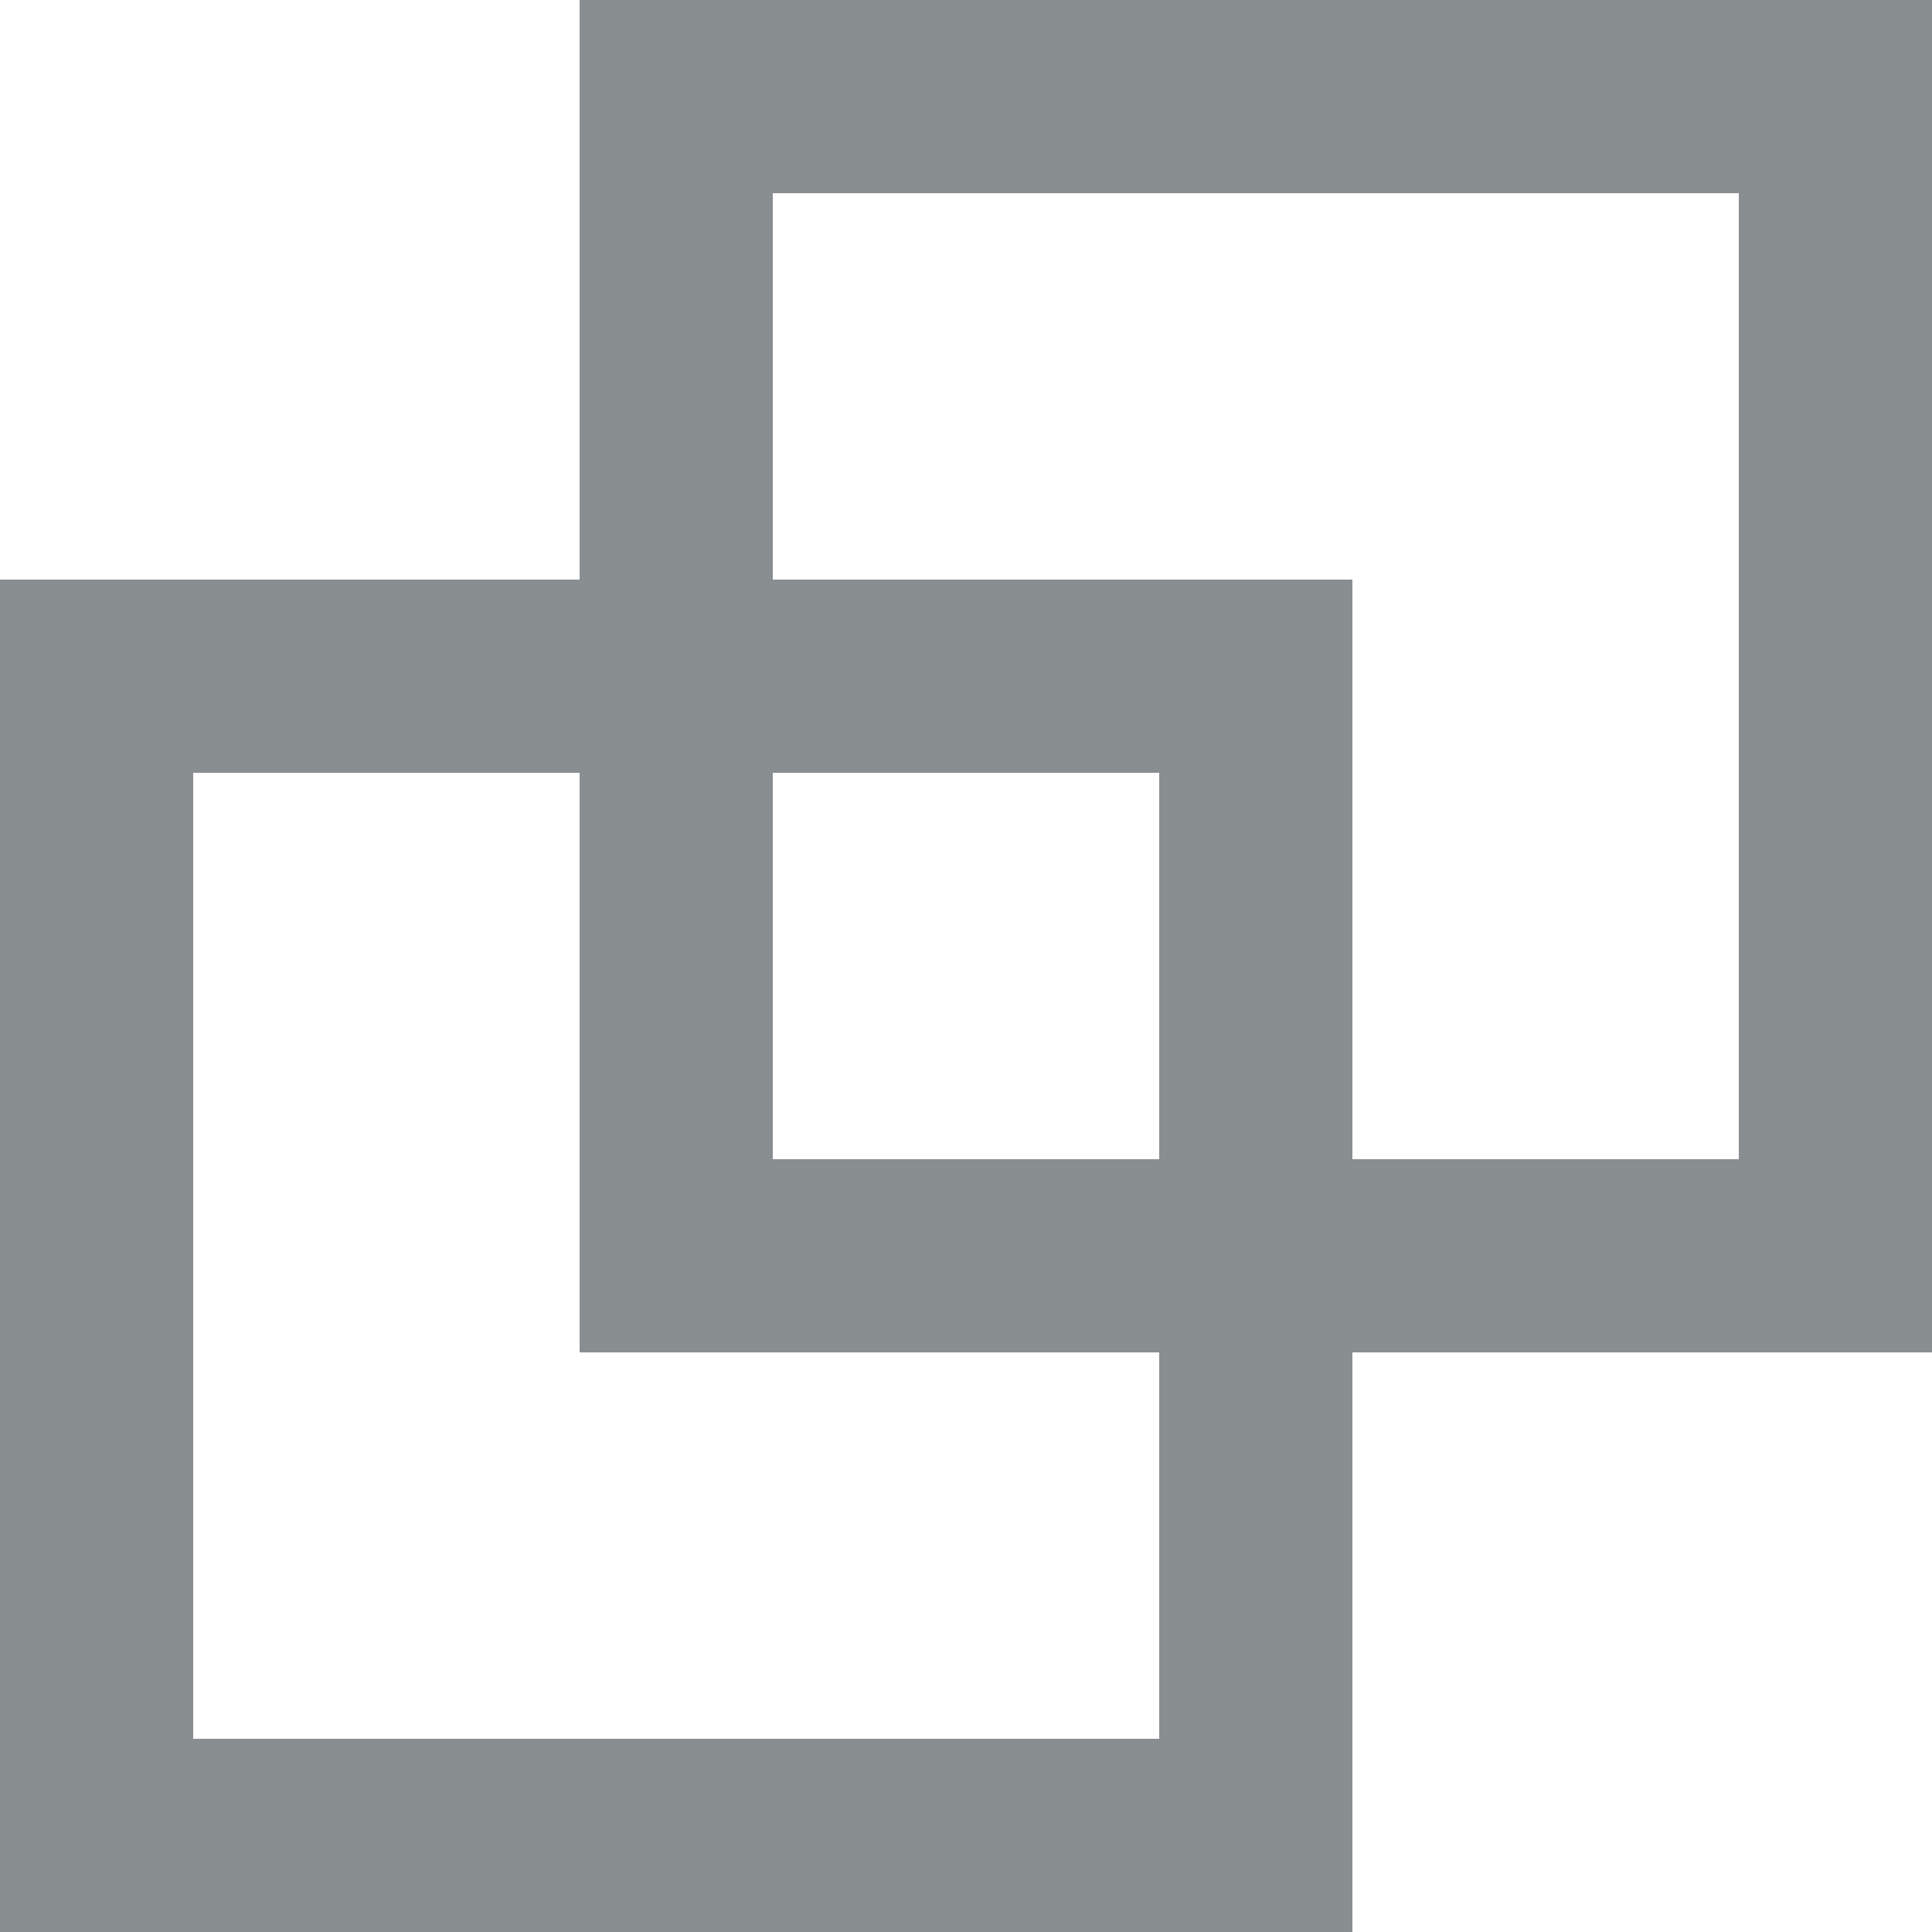 <svg xmlns="http://www.w3.org/2000/svg" width="10" height="10" viewBox="0 0 10 10">
    <g fill="none" fill-rule="evenodd" stroke="#898E91">
        <path d="M.5 3.5h6v6h-6z"/>
        <path d="M3.5.5h6v6h-6z"/>
    </g>
</svg>
